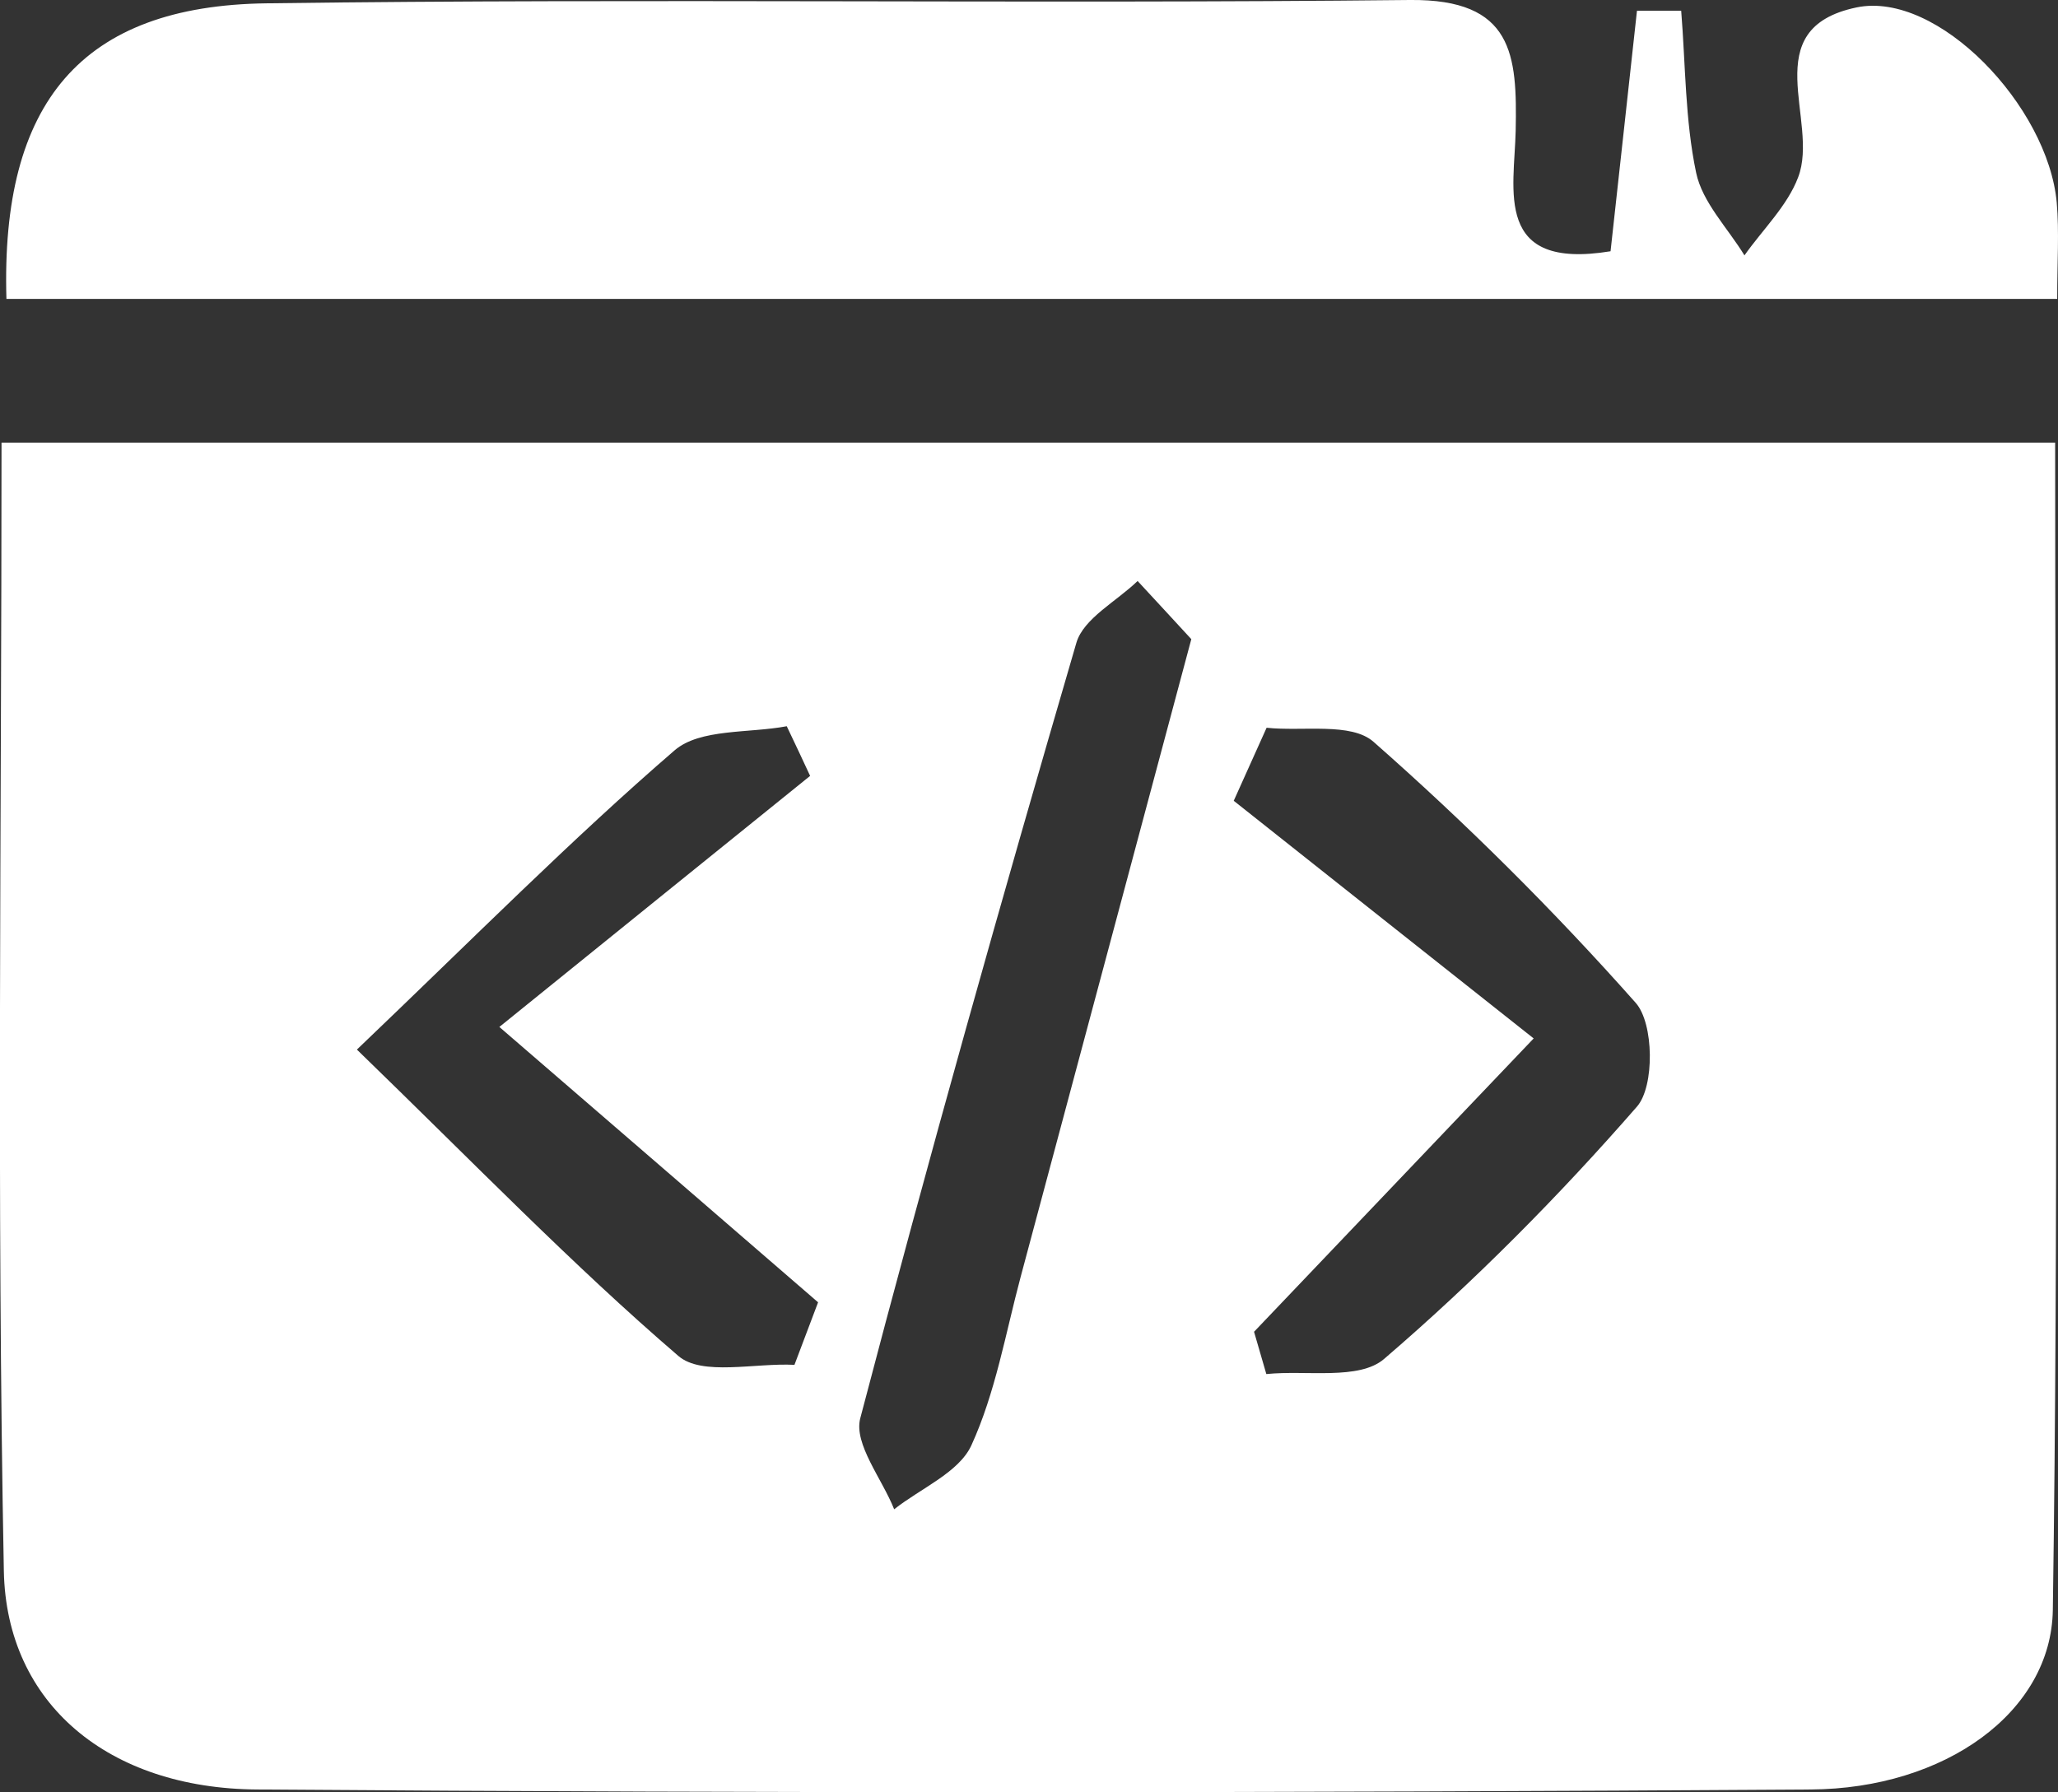 <svg width="31" height="27" viewBox="0 0 31 27" fill="none" xmlns="http://www.w3.org/2000/svg">
<rect x="0" y="0" width="31" height="27" fill="#333333" stroke="none"/>
<g clip-path="url(#clip0_28_898)">
<path d="M0.023 6.668H30.957C30.957 12.599 31.008 18.426 30.922 24.253C30.899 25.792 29.296 26.946 27.272 26.957C19.47 27.008 11.673 27.015 3.872 26.957C1.638 26.942 0.097 25.669 0.058 23.666C-0.05 18.036 0.023 12.398 0.023 6.668ZM17.941 9.624C17.72 9.385 17.43 9.068 17.136 8.752C16.818 9.06 16.323 9.315 16.214 9.682C15.08 13.564 13.984 17.453 12.958 21.366C12.858 21.752 13.287 22.277 13.469 22.736C13.868 22.42 14.441 22.184 14.631 21.775C14.995 20.98 15.146 20.089 15.374 19.236C16.21 16.122 17.039 13.008 17.945 9.628L17.941 9.624ZM19.079 10.963C18.913 11.329 18.75 11.696 18.584 12.063C20.078 13.247 21.576 14.436 23.102 15.643C21.511 17.314 20.198 18.688 18.89 20.062C18.951 20.274 19.013 20.486 19.075 20.699C19.679 20.637 20.473 20.795 20.849 20.471C22.207 19.305 23.481 18.02 24.658 16.67C24.925 16.365 24.914 15.416 24.639 15.107C23.408 13.718 22.084 12.402 20.69 11.175C20.353 10.878 19.625 11.021 19.079 10.963ZM5.374 15.809C7.147 17.527 8.618 19.051 10.217 20.425C10.573 20.733 11.371 20.529 11.967 20.56L12.323 19.618C10.883 18.372 9.439 17.125 7.522 15.47C9.23 14.088 10.717 12.888 12.203 11.688C12.087 11.437 11.971 11.191 11.851 10.94C11.278 11.048 10.546 10.974 10.163 11.302C8.607 12.645 7.159 14.108 5.374 15.813V15.809Z" fill="white"/>
<path d="M0.097 4.507C0.008 1.543 1.227 0.085 4.019 0.05C9.756 -0.027 15.498 0.062 21.24 -3.51489e-05C22.796 -0.015 22.854 0.826 22.831 1.968C22.812 2.859 22.49 4.075 24.26 3.785C24.391 2.582 24.527 1.374 24.658 0.162H25.324C25.39 0.976 25.382 1.806 25.549 2.601C25.642 3.048 26.025 3.434 26.277 3.847C26.552 3.457 26.923 3.102 27.086 2.67C27.411 1.821 26.435 0.432 27.965 0.112C29.188 -0.143 30.849 1.598 30.981 3.052C31.019 3.492 30.988 3.94 30.988 4.503H0.097V4.507Z" fill="white"/>
</g>
<defs>
<clipPath id="clip0_28_898">
<rect width="31" height="27" fill="white"/>
</clipPath>
</defs>
</svg>
